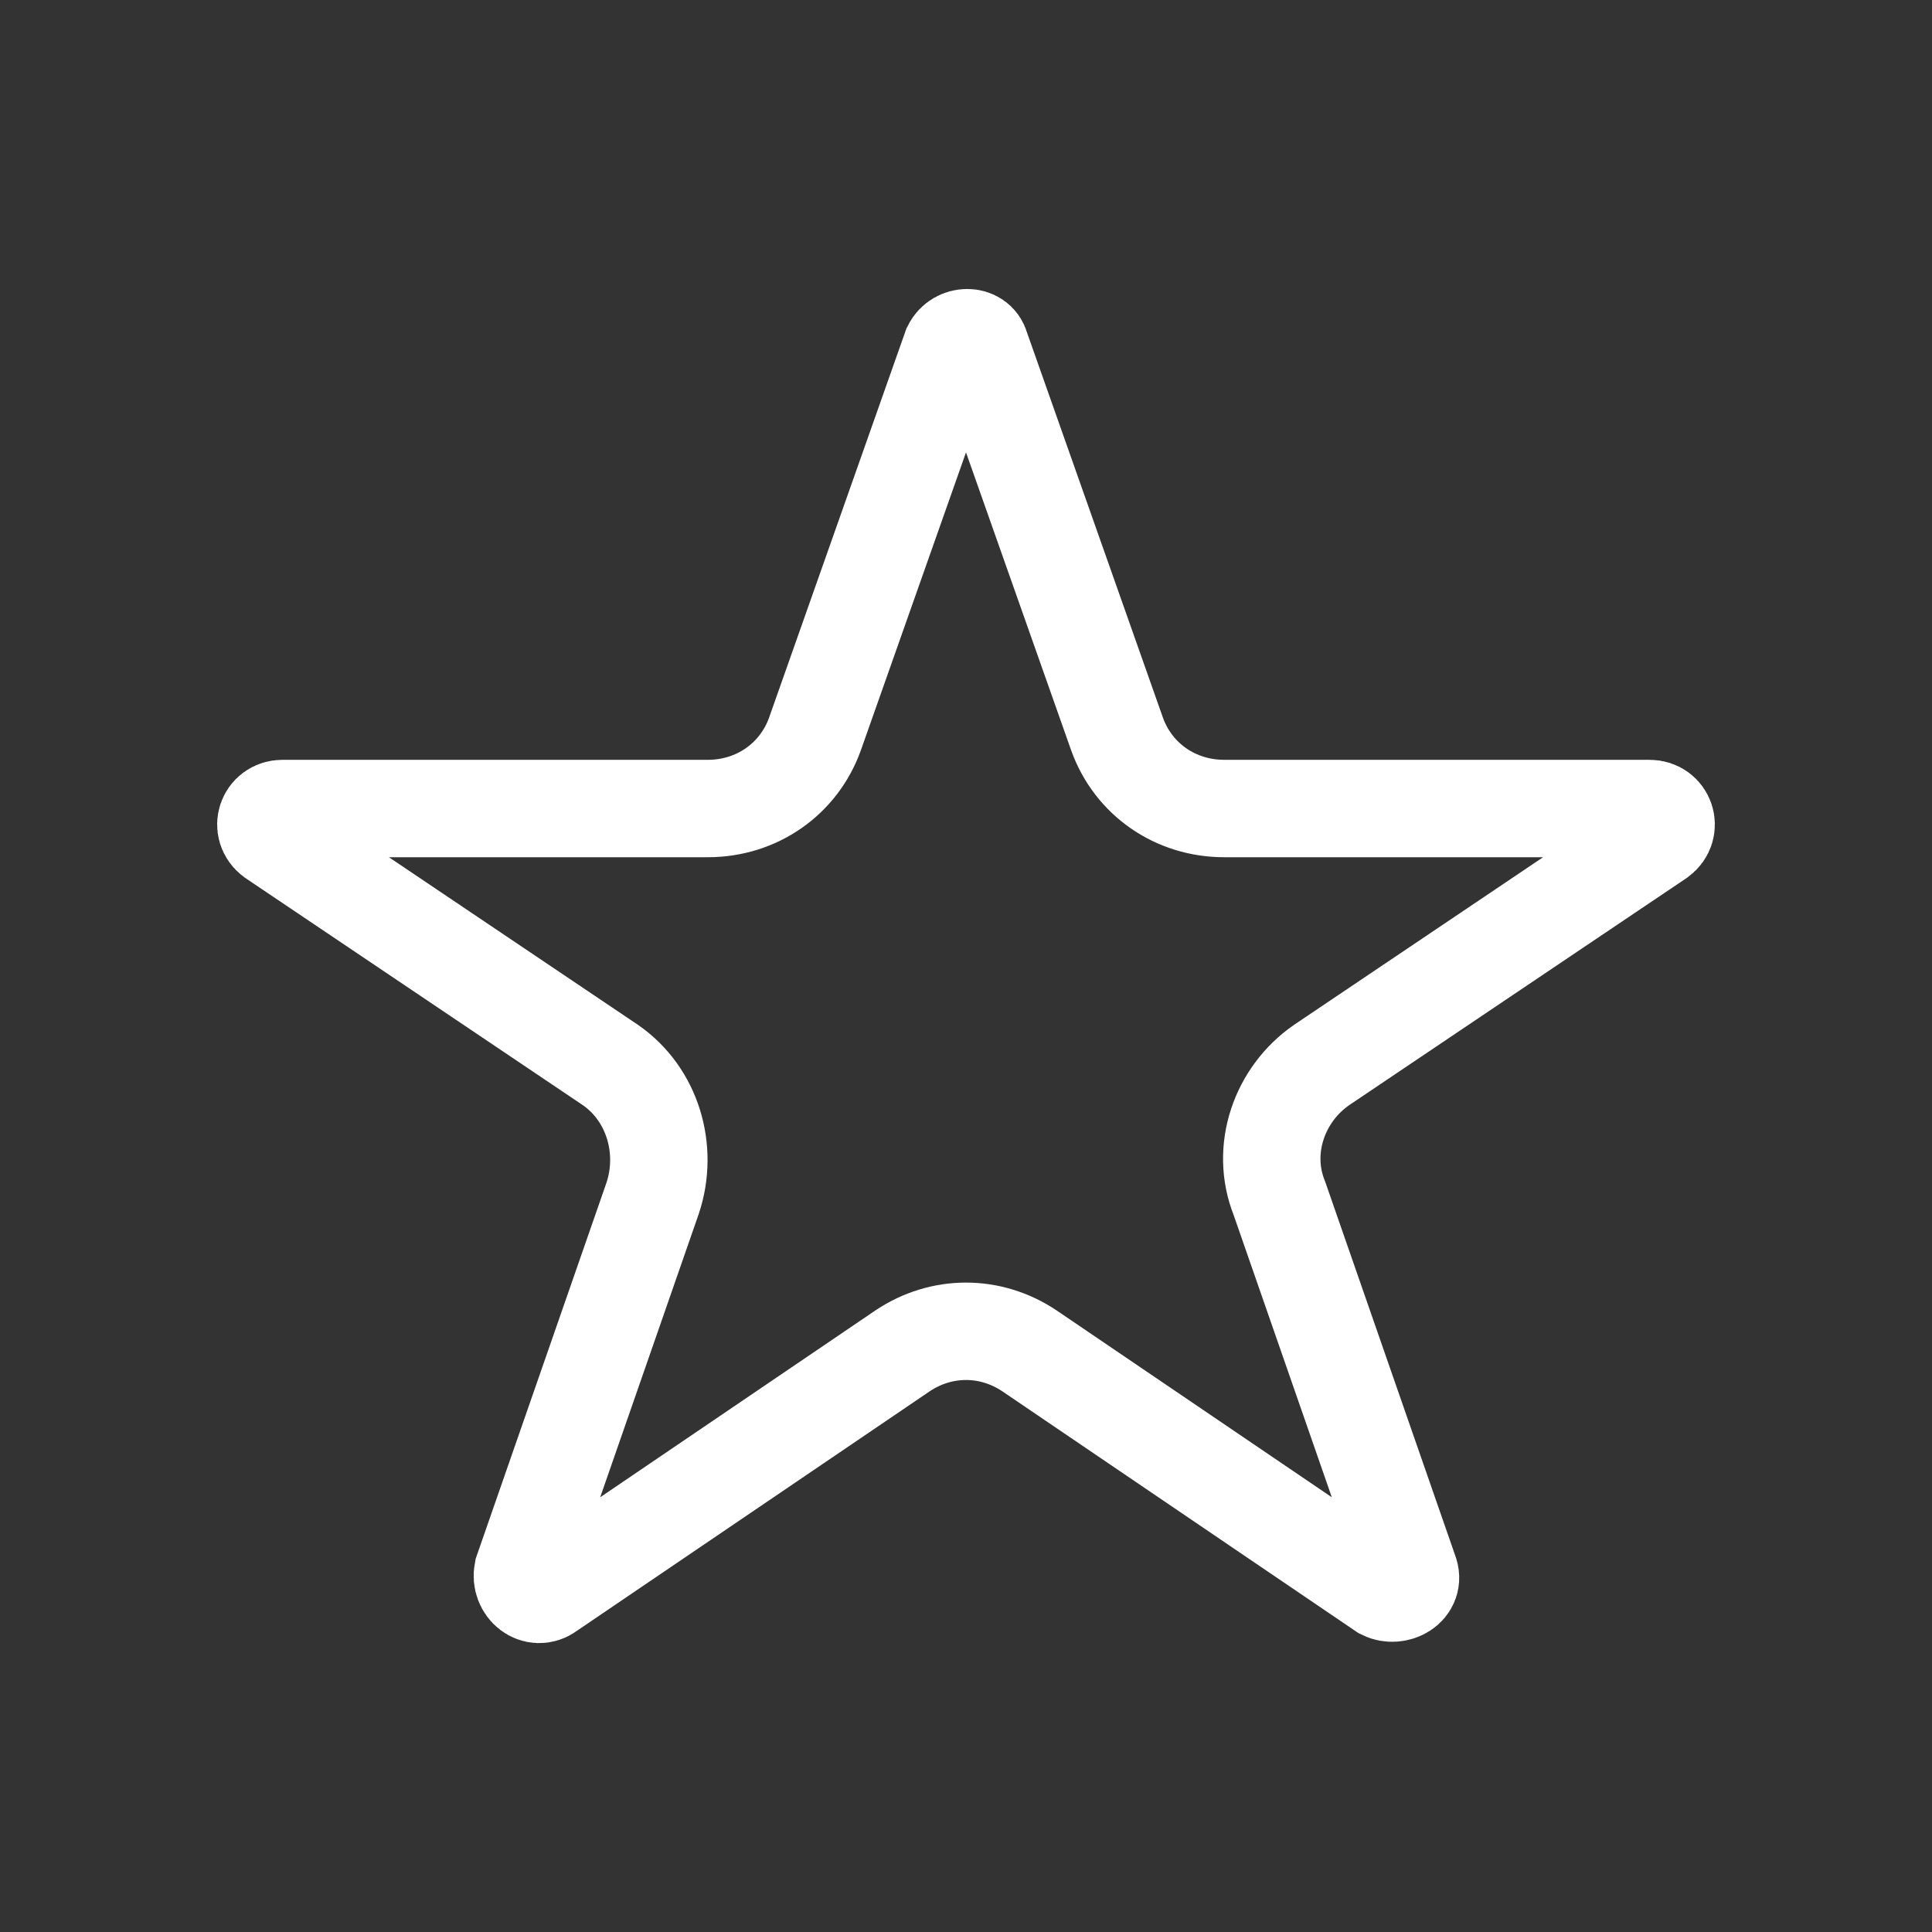 <?xml version="1.0" encoding="utf-8"?>
<!-- Generator: Adobe Illustrator 26.2.1, SVG Export Plug-In . SVG Version: 6.00 Build 0)  -->
<svg version="1.1" id="Layer_1" xmlns="http://www.w3.org/2000/svg" xmlns:xlink="http://www.w3.org/1999/xlink" x="0px" y="0px"
	 viewBox="0 0 59.5 59.5" style="enable-background:new 0 0 59.5 59.5;" xml:space="preserve">
<rect x="0" y="0" width="59.5" height="59.5" fill="#333333" stroke="none"/>
<style type="text/css">
	.st0{fill:none;stroke:#FFFFFF;stroke-width:3;}
</style>
<path class="st0" d="M29.3,10.7c0.2-0.4,0.8-0.4,0.9,0l4.2,11.9c0.5,1.4,1.8,2.3,3.3,2.3h13.1c0.5,0,0.7,0.6,0.3,0.9l-10.4,7
	c-1.3,0.9-1.9,2.6-1.3,4.1l4,11.5c0.2,0.5-0.4,0.8-0.8,0.6l-10.9-7.4c-1.2-0.8-2.7-0.8-3.9,0L16.9,49c-0.4,0.3-0.9-0.1-0.8-0.6
	l4-11.5c0.5-1.5,0-3.2-1.3-4.1l-10.4-7c-0.4-0.3-0.2-0.9,0.3-0.9h13.1c1.5,0,2.8-0.9,3.3-2.3L29.3,10.7z"/>
</svg>
